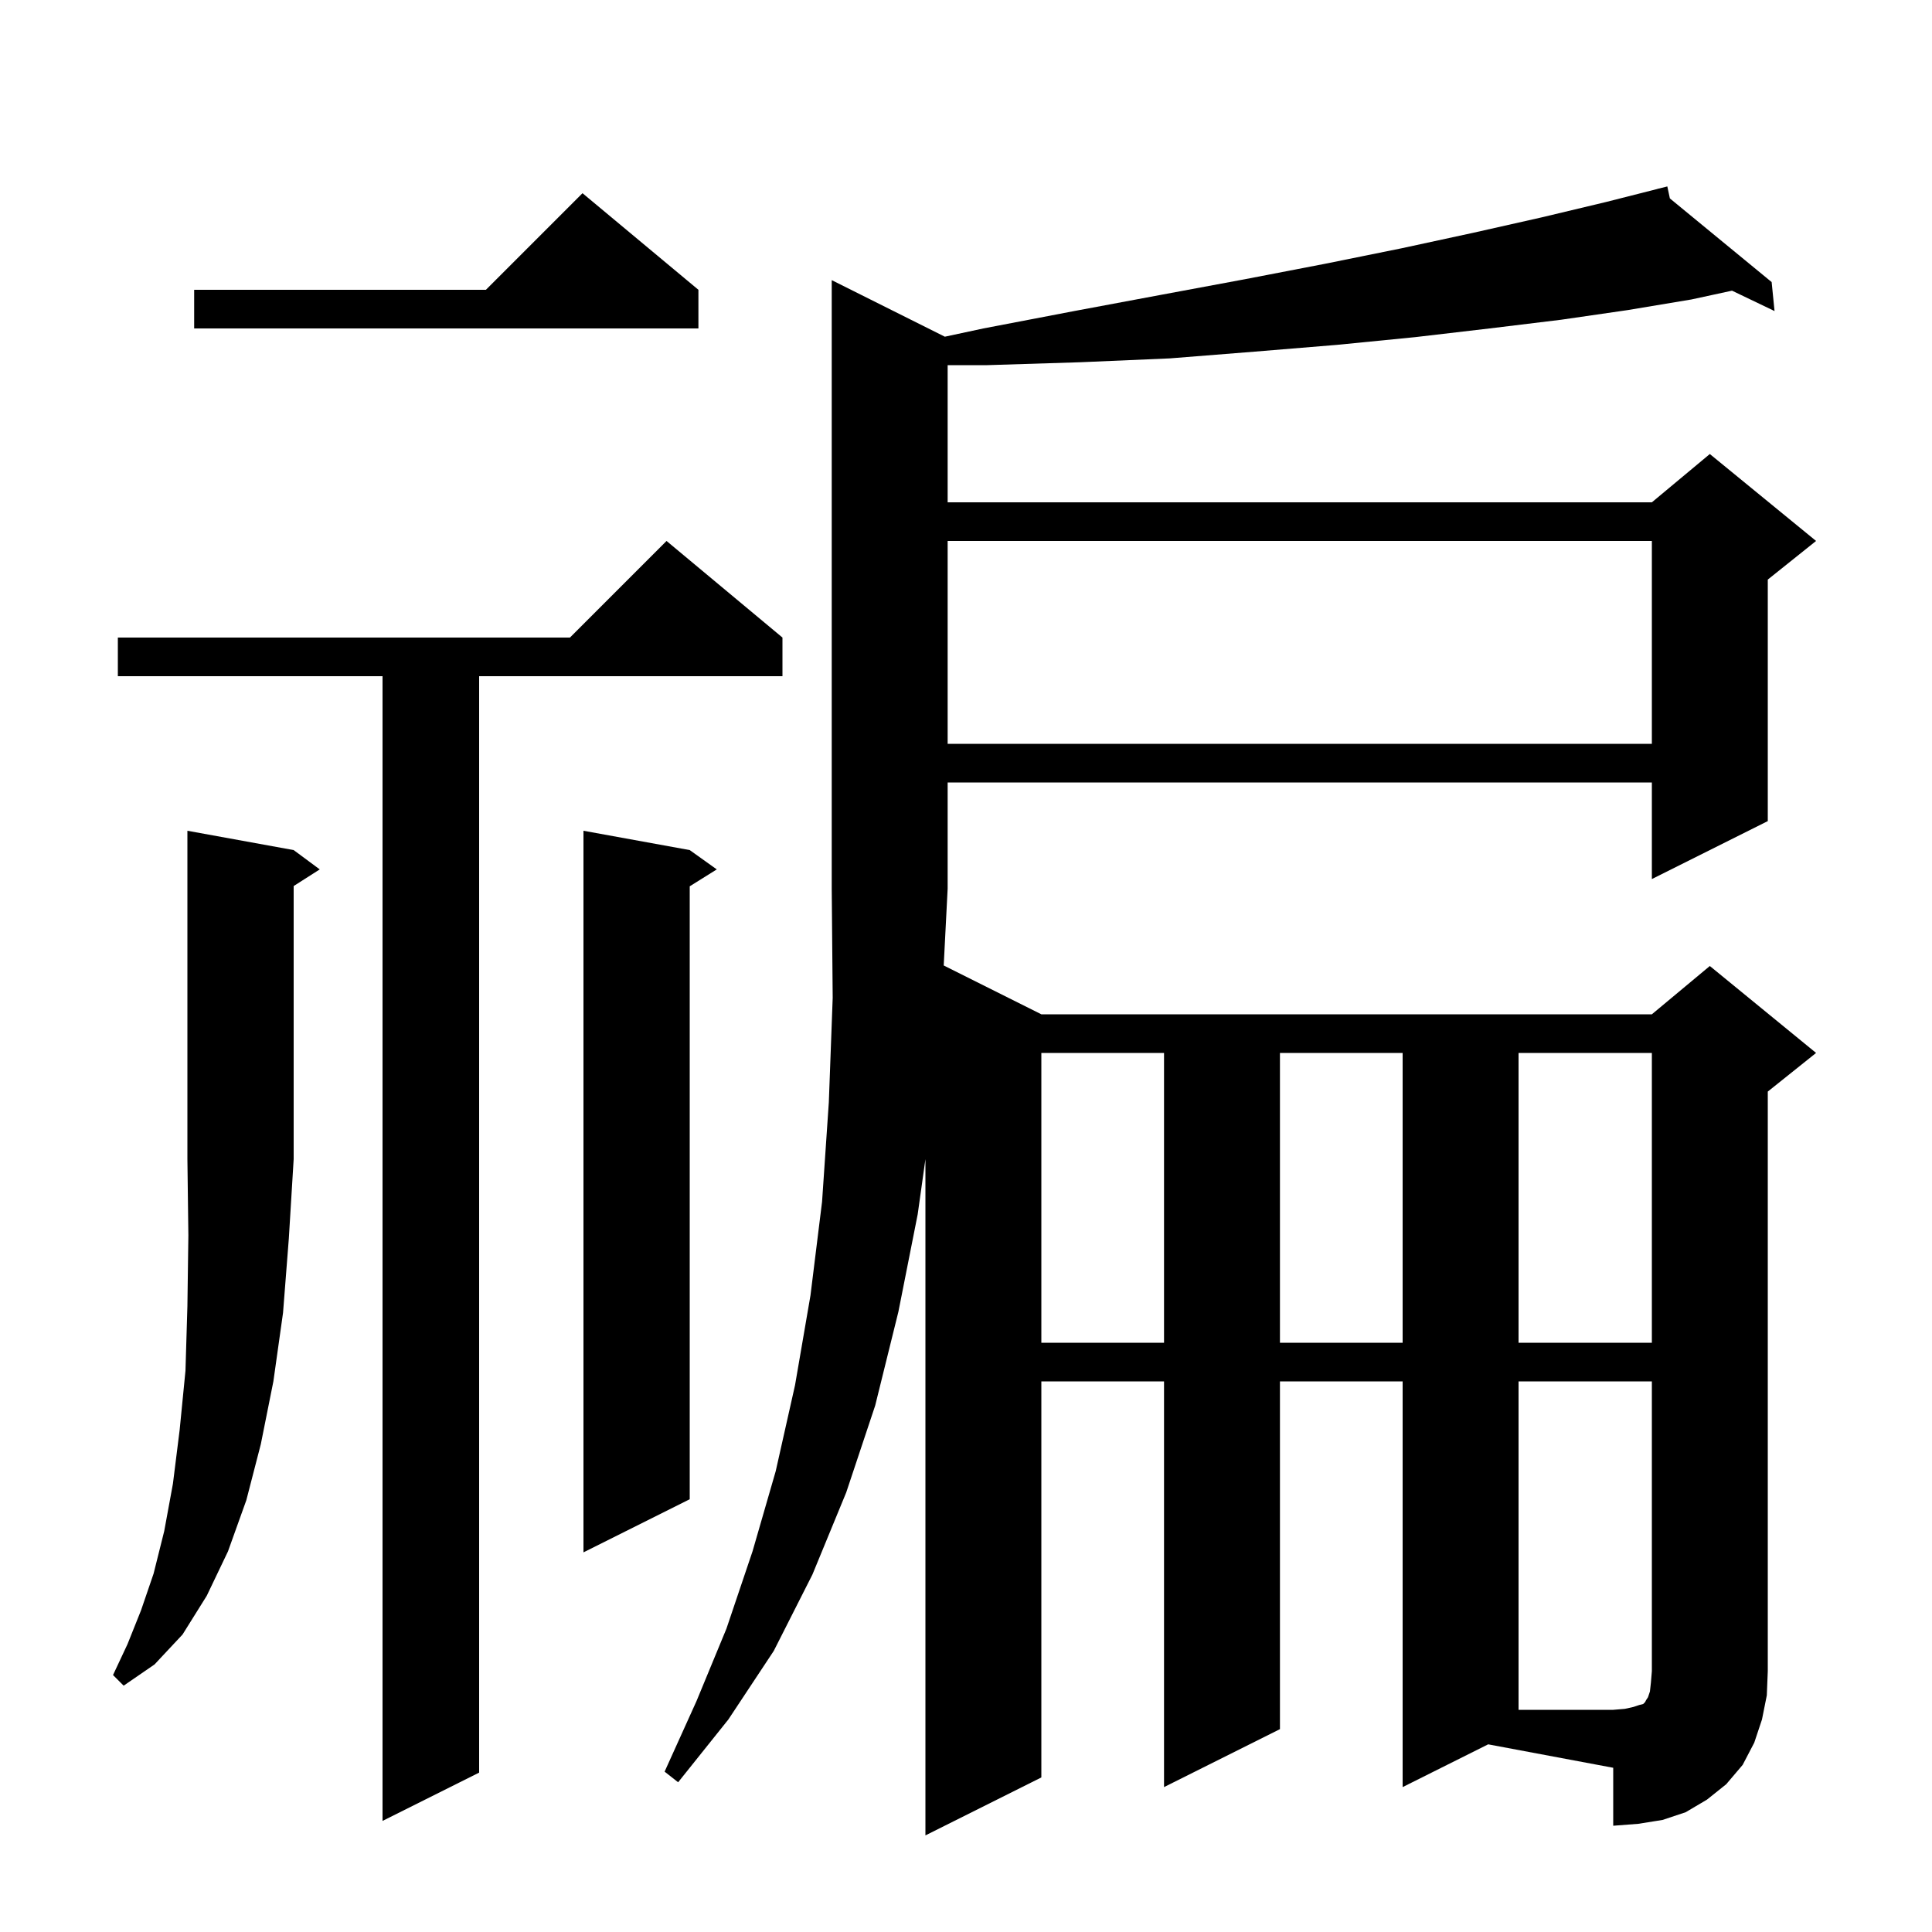 <svg xmlns="http://www.w3.org/2000/svg" xmlns:xlink="http://www.w3.org/1999/xlink" version="1.1" baseProfile="full" viewBox="0 0 200 200" width="200" height="200"><g fill="currentColor"><path d="M 145.2 185.0 L 145.2 143.0 L 132.5 143.0 L 132.5 179.0 L 120.5 185.0 L 120.5 143.0 L 107.8 143.0 L 107.8 184.0 L 95.8 190.0 L 95.8 119.993 L 95.0 125.7 L 93.0 135.8 L 90.6 145.5 L 87.6 154.5 L 84.1 163.0 L 80.1 170.9 L 75.4 178.0 L 70.2 184.5 L 68.8 183.4 L 72.1 176.1 L 75.2 168.6 L 77.9 160.6 L 80.3 152.3 L 82.3 143.4 L 83.9 134.1 L 85.1 124.4 L 85.8 114.1 L 86.2 103.3 L 86.1 92.0 L 86.1 29.0 L 97.81 34.855 L 101.8 34.0 L 111.2 32.2 L 120.3 30.5 L 128.9 28.9 L 137.2 27.3 L 145.1 25.7 L 152.5 24.1 L 159.6 22.5 L 166.3 20.9 L 171.615 19.55 L 171.6 19.5 L 171.65 19.541 L 172.6 19.3 L 172.865 20.54 L 183.4 29.2 L 183.7 32.2 L 179.298 30.09 L 175.1 31.0 L 168.5 32.1 L 161.6 33.1 L 154.2 34.0 L 146.5 34.9 L 138.4 35.7 L 129.9 36.4 L 121.1 37.1 L 111.8 37.5 L 102.2 37.8 L 98.1 37.8 L 98.1 52.0 L 171.0 52.0 L 177.0 47.0 L 188.0 56.0 L 183.0 60.0 L 183.0 85.0 L 171.0 91.0 L 171.0 81.0 L 98.1 81.0 L 98.1 92.0 L 97.693 99.946 L 107.8 105.0 L 171.0 105.0 L 177.0 100.0 L 188.0 109.0 L 183.0 113.0 L 183.0 173.0 L 182.9 175.5 L 182.4 178.0 L 181.6 180.4 L 180.4 182.7 L 178.7 184.7 L 176.7 186.3 L 174.5 187.6 L 172.1 188.4 L 169.6 188.8 L 167.0 189.0 L 167.0 183.0 L 154.055 180.573 Z M 81.0 66.0 L 81.0 70.0 L 49.6 70.0 L 49.6 183.5 L 39.6 188.5 L 39.6 70.0 L 12.2 70.0 L 12.2 66.0 L 59.0 66.0 L 69.0 56.0 Z M 30.4 88.0 L 33.1 90.0 L 30.4 91.723 L 30.4 120.0 L 29.9 128.2 L 29.3 135.9 L 28.3 143.0 L 27.0 149.5 L 25.5 155.3 L 23.6 160.6 L 21.4 165.2 L 18.9 169.2 L 16.0 172.3 L 12.8 174.5 L 11.7 173.4 L 13.2 170.2 L 14.6 166.7 L 15.9 162.9 L 17.0 158.5 L 17.9 153.6 L 18.6 148.0 L 19.2 141.9 L 19.4 135.2 L 19.5 127.9 L 19.4 120.0 L 19.4 86.0 Z M 71.4 88.0 L 74.2 90.0 L 71.4 91.75 L 71.4 155.2 L 60.4 160.7 L 60.4 86.0 Z M 107.8 109.0 L 107.8 139.0 L 120.5 139.0 L 120.5 109.0 Z M 132.5 109.0 L 132.5 139.0 L 145.2 139.0 L 145.2 109.0 Z M 157.2 109.0 L 157.2 139.0 L 171.0 139.0 L 171.0 109.0 Z M 98.1 56.0 L 98.1 77.0 L 171.0 77.0 L 171.0 56.0 Z M 72.3 30.0 L 72.3 34.0 L 20.1 34.0 L 20.1 30.0 L 50.3 30.0 L 60.3 20.0 Z M 157.2 143.0 L 157.2 177.0 L 167.0 177.0 L 168.2 176.9 L 169.1 176.7 L 169.7 176.5 L 170.1 176.4 L 170.3 176.2 L 170.4 176.0 L 170.6 175.7 L 170.8 175.1 L 170.9 174.2 L 171.0 173.0 L 171.0 143.0 Z "/></g></svg>